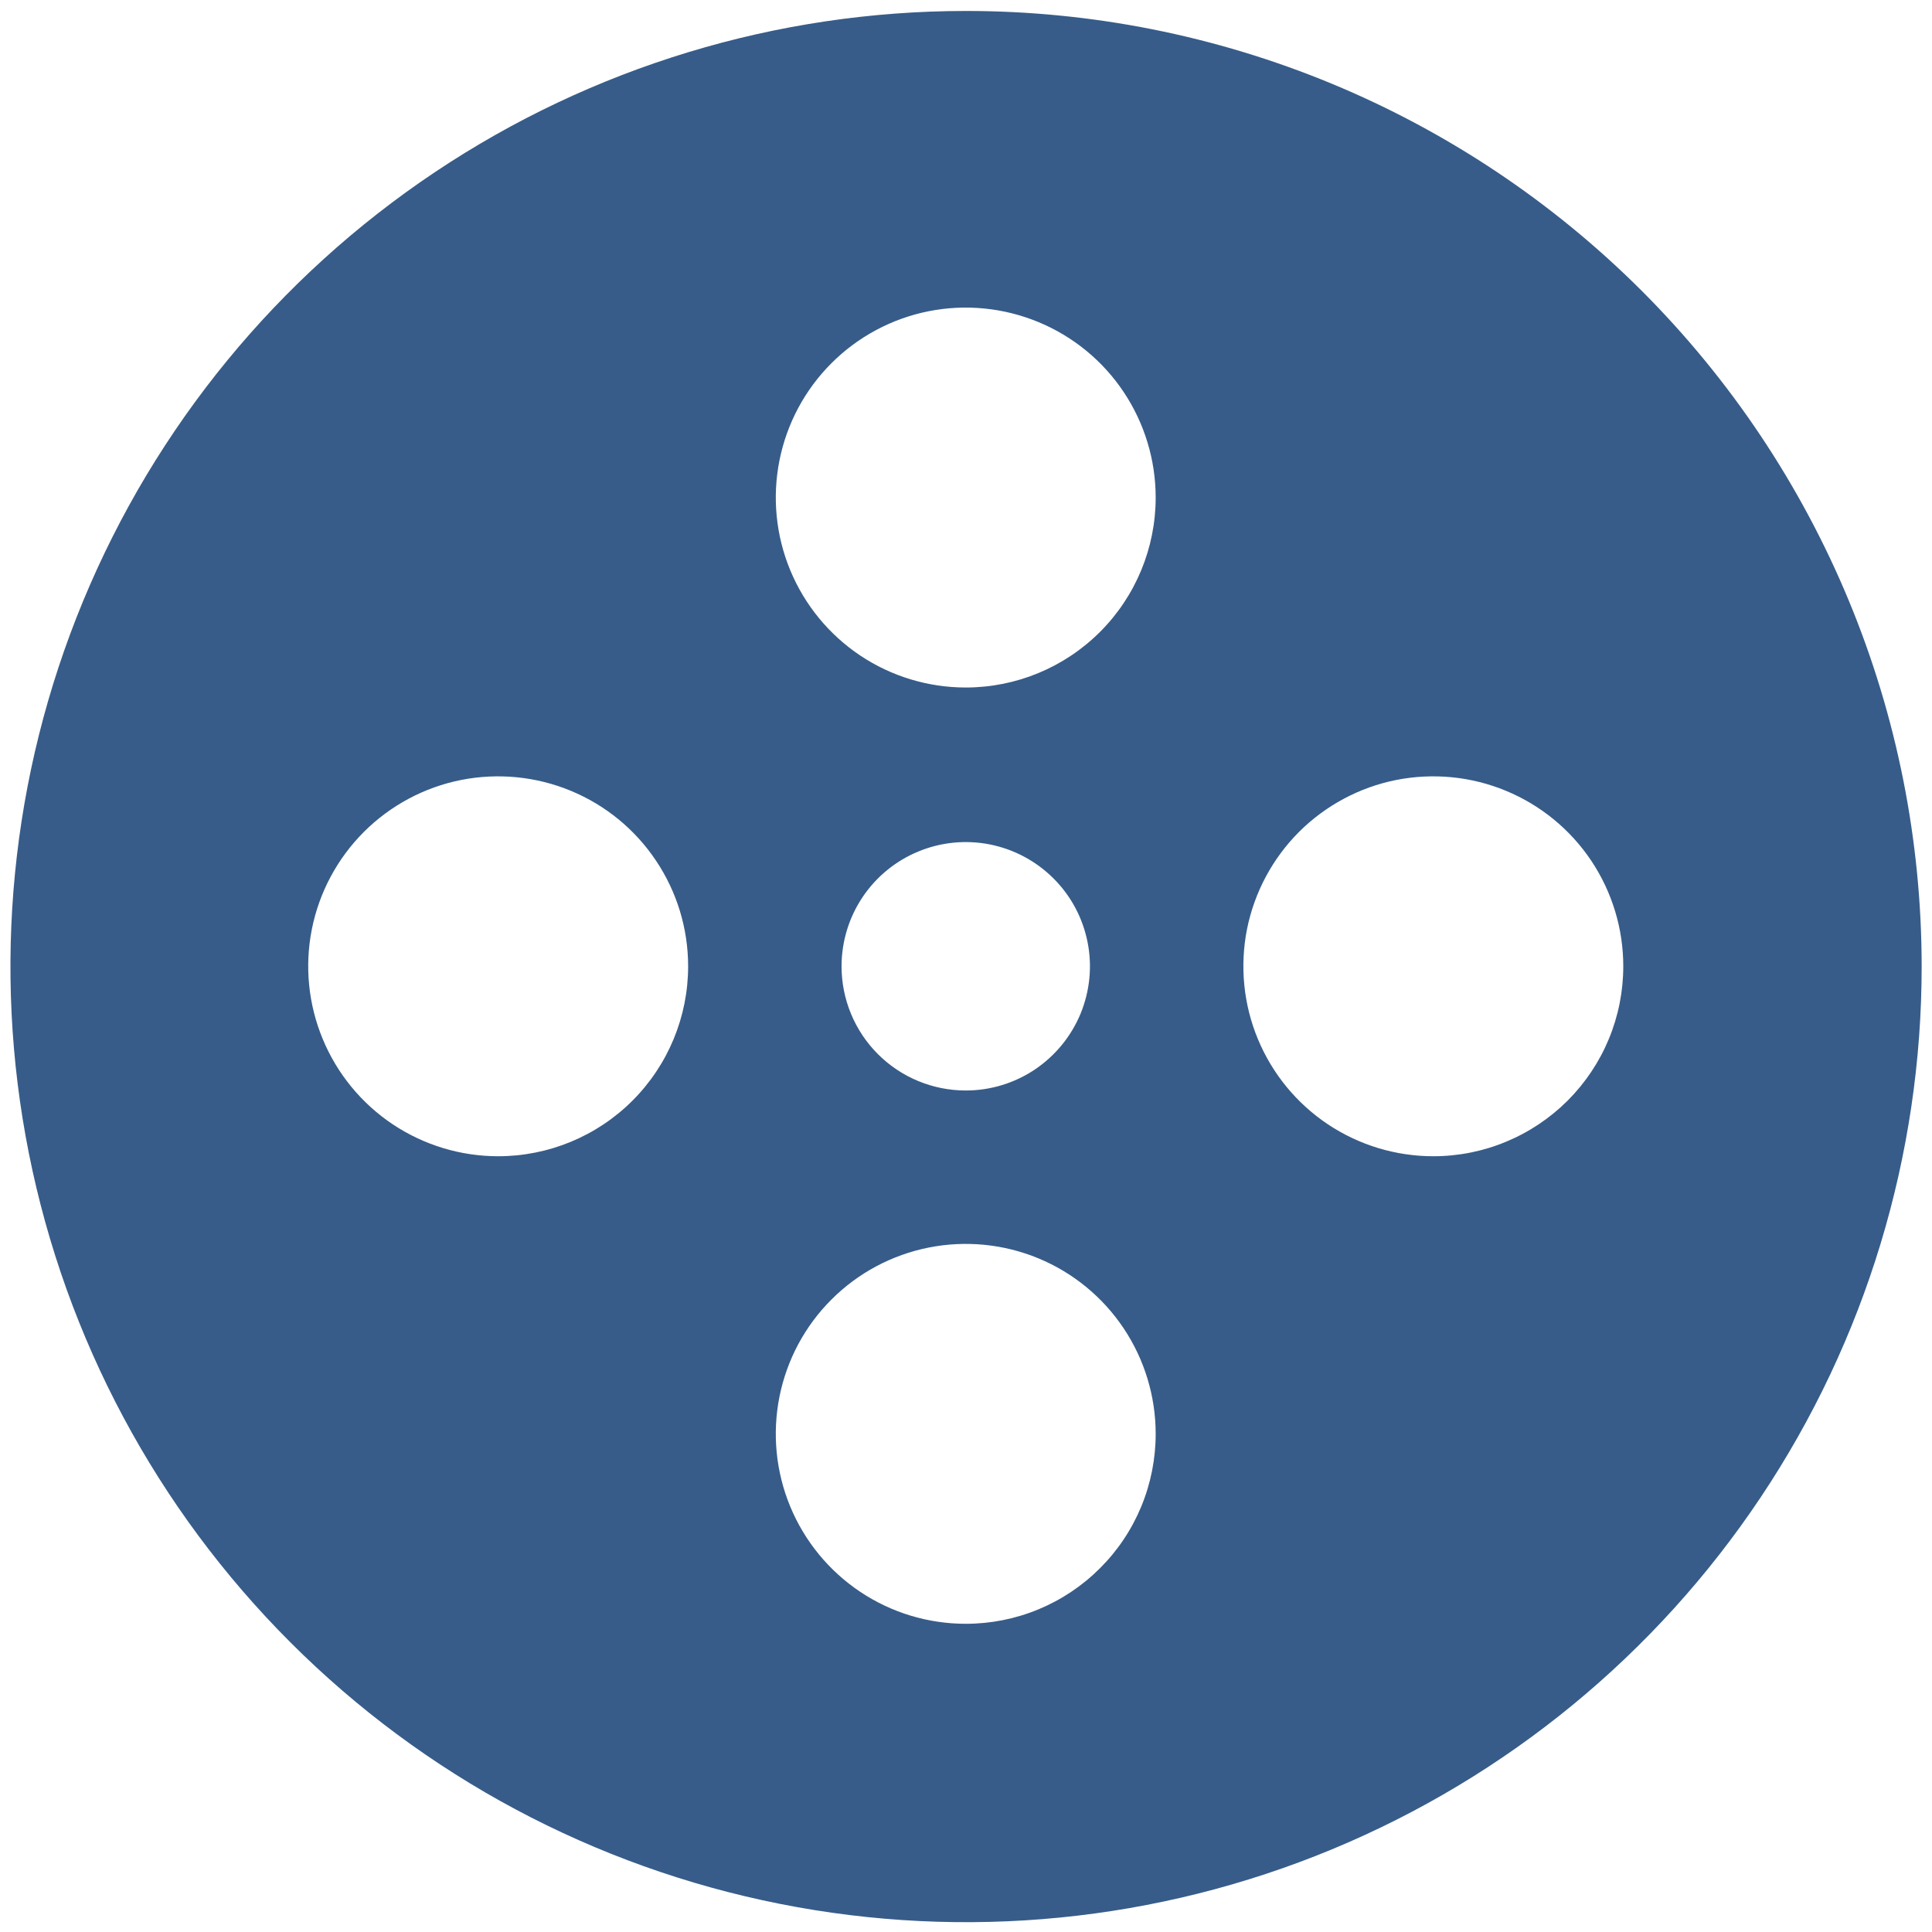 <svg width="34" height="34" viewBox="0 0 34 34" fill="none" xmlns="http://www.w3.org/2000/svg">
<path d="M16.996 0.193C13.669 0.194 10.418 1.181 7.653 3.03C4.888 4.879 2.734 7.506 1.462 10.579C0.19 13.653 -0.142 17.034 0.508 20.296C1.158 23.558 2.76 26.554 5.113 28.905C7.465 31.257 10.463 32.857 13.725 33.505C16.987 34.153 20.369 33.819 23.441 32.545C26.514 31.271 29.14 29.115 30.986 26.349C32.834 23.583 33.819 20.331 33.818 17.005C33.817 14.797 33.382 12.61 32.536 10.57C31.69 8.53 30.451 6.676 28.889 5.115C27.326 3.554 25.472 2.316 23.432 1.471C21.391 0.627 19.204 0.192 16.996 0.193ZM8.767 20.348C8.106 20.348 7.46 20.152 6.91 19.785C6.36 19.417 5.932 18.895 5.679 18.284C5.426 17.674 5.359 17.001 5.488 16.353C5.617 15.704 5.936 15.109 6.403 14.641C6.871 14.174 7.466 13.855 8.115 13.726C8.763 13.598 9.435 13.664 10.046 13.917C10.657 14.17 11.179 14.598 11.546 15.148C11.914 15.698 12.11 16.344 12.11 17.005C12.11 17.892 11.758 18.742 11.131 19.369C10.504 19.996 9.654 20.348 8.767 20.348ZM16.996 28.576C16.334 28.576 15.688 28.381 15.138 28.013C14.589 27.646 14.16 27.124 13.907 26.513C13.654 25.902 13.588 25.23 13.717 24.581C13.846 23.933 14.164 23.337 14.632 22.87C15.099 22.402 15.695 22.084 16.343 21.955C16.992 21.826 17.664 21.892 18.275 22.145C18.886 22.398 19.408 22.827 19.775 23.377C20.142 23.926 20.338 24.573 20.338 25.234C20.338 25.673 20.252 26.107 20.084 26.513C19.916 26.919 19.67 27.287 19.359 27.597C19.049 27.908 18.68 28.154 18.275 28.322C17.869 28.49 17.435 28.576 16.996 28.576ZM14.81 17.005C14.81 16.573 14.938 16.15 15.178 15.791C15.418 15.431 15.76 15.151 16.159 14.986C16.558 14.82 16.998 14.777 17.422 14.861C17.846 14.946 18.235 15.154 18.541 15.46C18.847 15.765 19.055 16.155 19.139 16.579C19.224 17.003 19.18 17.442 19.015 17.842C18.849 18.241 18.569 18.582 18.21 18.823C17.851 19.063 17.428 19.191 16.996 19.191C16.416 19.191 15.86 18.961 15.45 18.551C15.04 18.141 14.81 17.585 14.81 17.005ZM16.996 12.099C16.334 12.099 15.688 11.903 15.138 11.536C14.589 11.168 14.16 10.646 13.907 10.035C13.654 9.424 13.588 8.752 13.717 8.104C13.846 7.455 14.164 6.86 14.632 6.392C15.099 5.925 15.695 5.606 16.343 5.477C16.992 5.348 17.664 5.415 18.275 5.668C18.886 5.921 19.408 6.349 19.775 6.899C20.142 7.449 20.338 8.095 20.338 8.756C20.338 9.643 19.986 10.493 19.359 11.12C18.732 11.747 17.882 12.099 16.996 12.099ZM25.224 20.348C24.563 20.348 23.917 20.152 23.367 19.785C22.817 19.417 22.389 18.895 22.136 18.284C21.883 17.674 21.817 17.001 21.945 16.353C22.075 15.704 22.393 15.109 22.86 14.641C23.328 14.174 23.924 13.855 24.572 13.726C25.221 13.598 25.893 13.664 26.503 13.917C27.114 14.17 27.636 14.598 28.004 15.148C28.371 15.698 28.567 16.344 28.567 17.005C28.567 17.444 28.481 17.879 28.313 18.284C28.145 18.69 27.898 19.058 27.588 19.369C27.277 19.679 26.909 19.925 26.503 20.093C26.098 20.262 25.663 20.348 25.224 20.348Z" fill="#375C89"/>
</svg>
